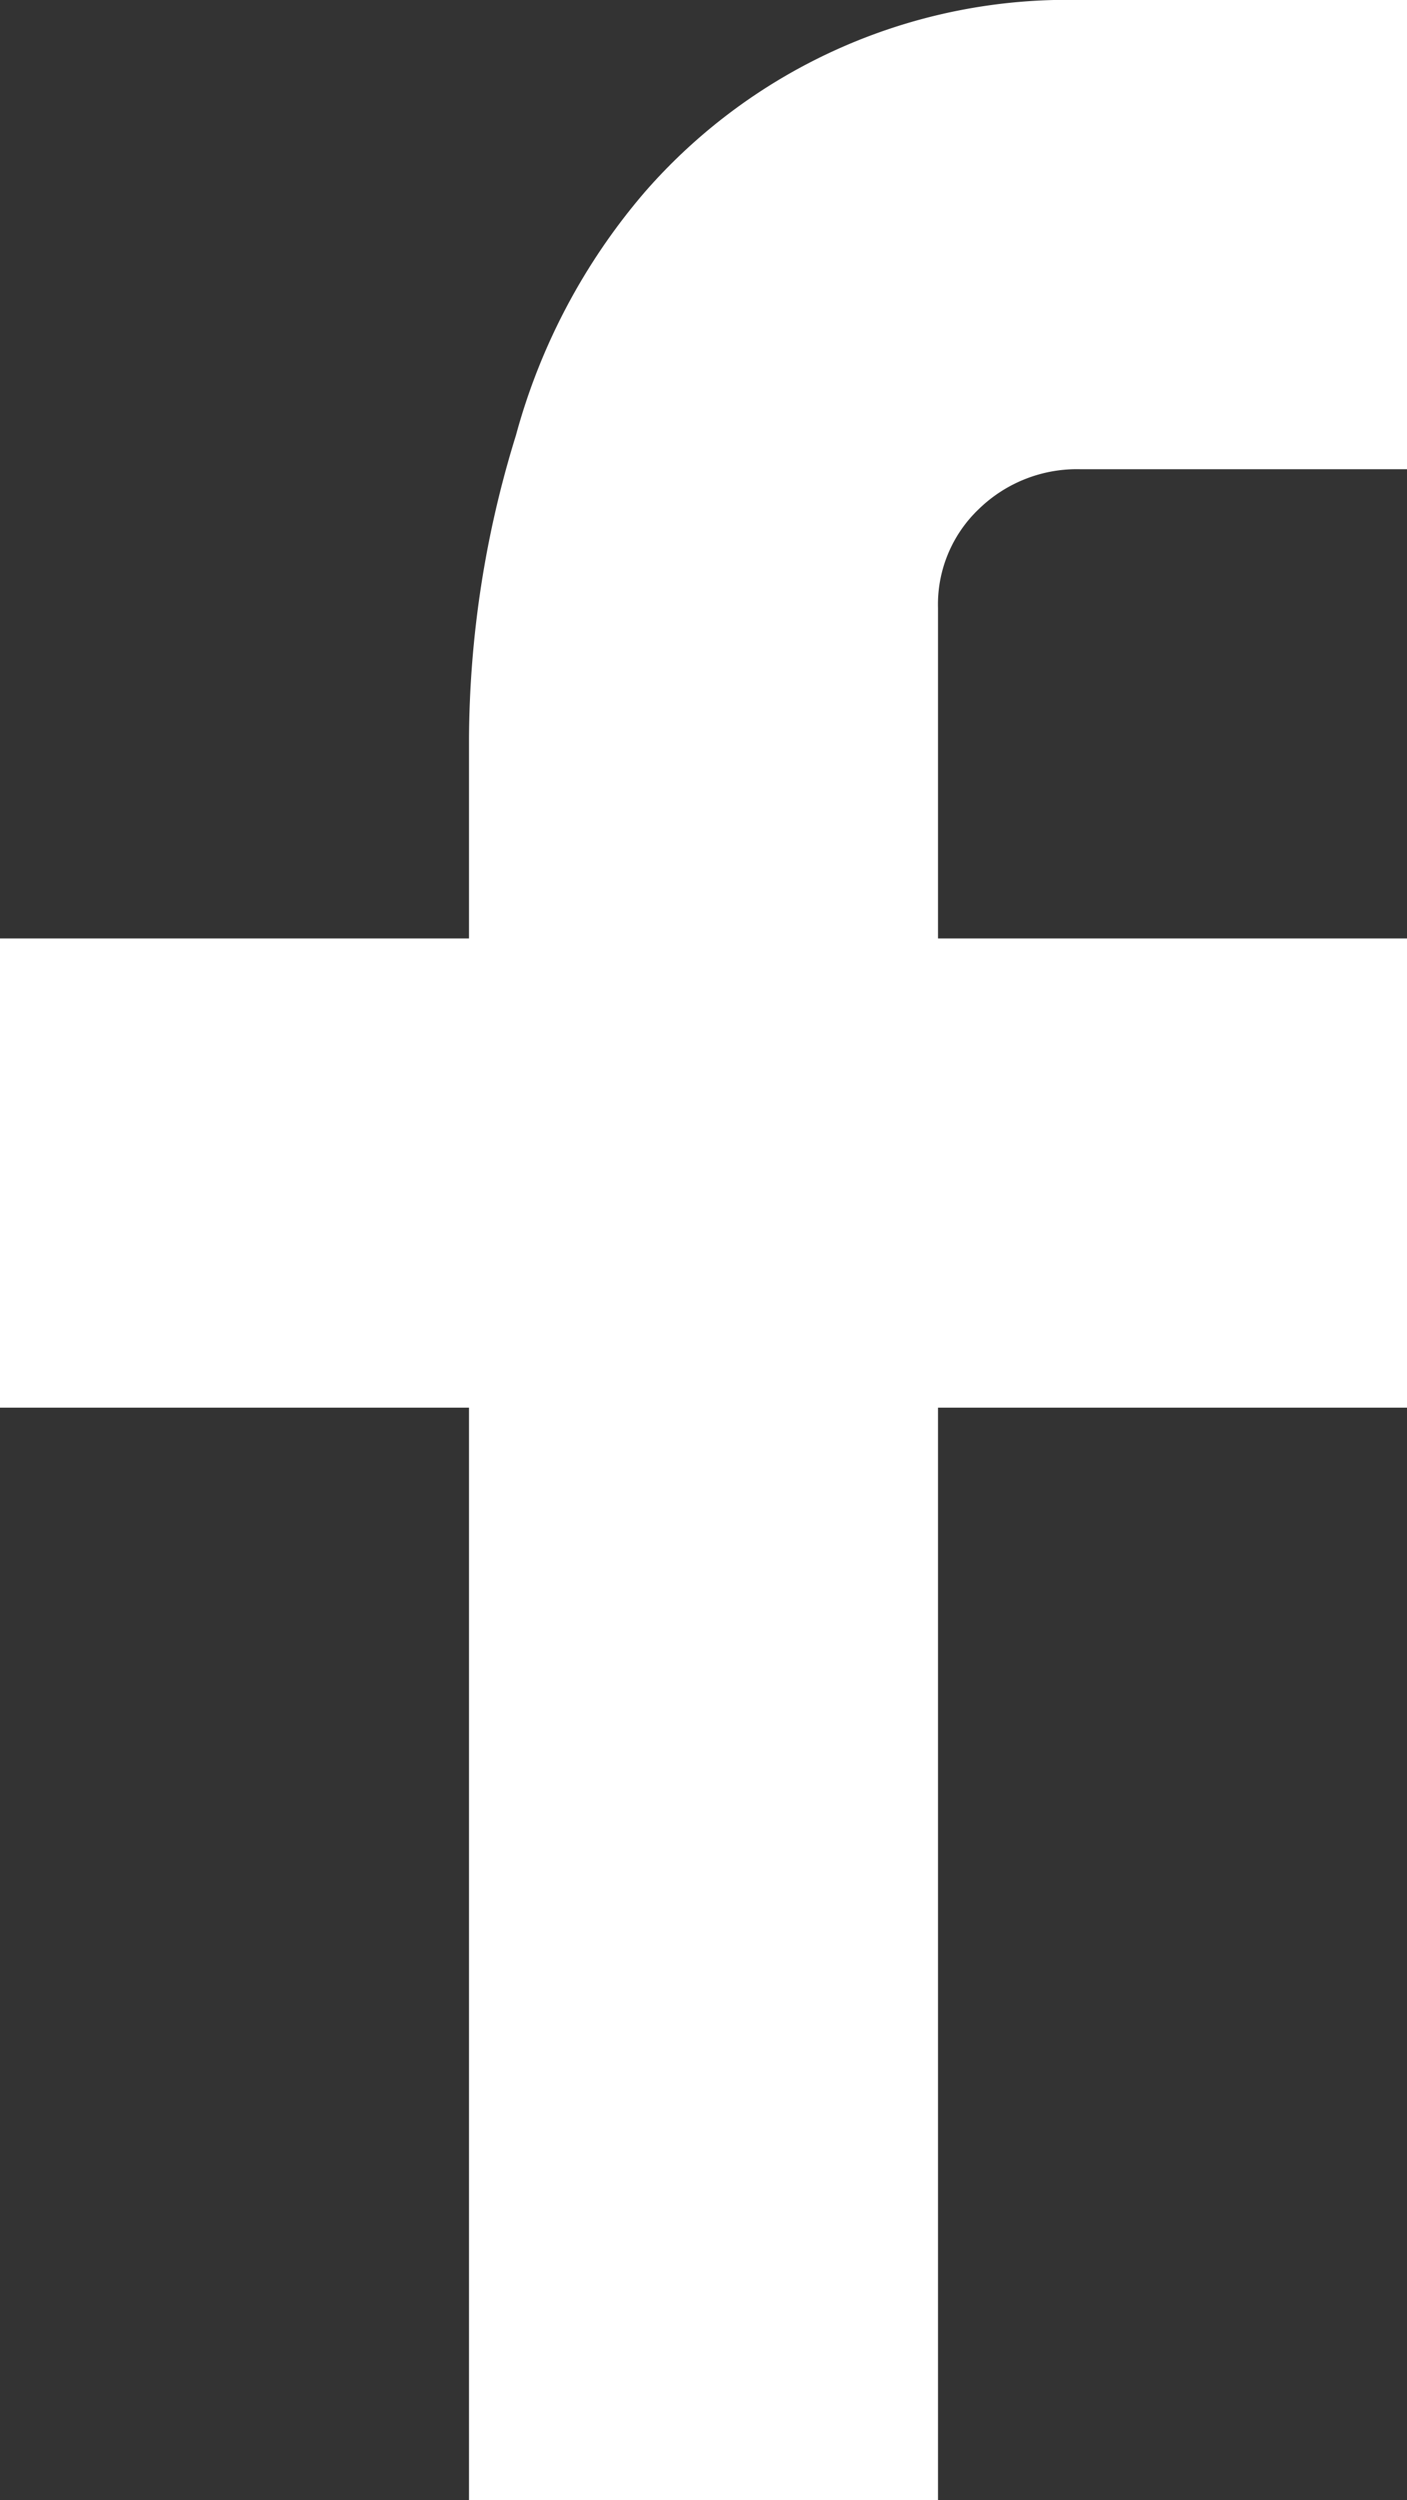 <svg id="logo_facebook" xmlns="http://www.w3.org/2000/svg" width="9" height="15.984" viewBox="0 0 9 15.984">
  <rect x="0" y="0" width="9" height="15.984" fill="#333333" stroke="none"/>
  <path id="Path_1385" data-name="Path 1385" d="M6,6H9V9H6v6.984H3V9H0V6H3V4.728a6.641,6.641,0,0,1,.3-1.944,3.988,3.988,0,0,1,.828-1.56A3.587,3.587,0,0,1,6.912,0H9V3H6.912a.9.9,0,0,0-.648.252A.842.842,0,0,0,6,3.888Z" fill="#fff"/>
</svg>
